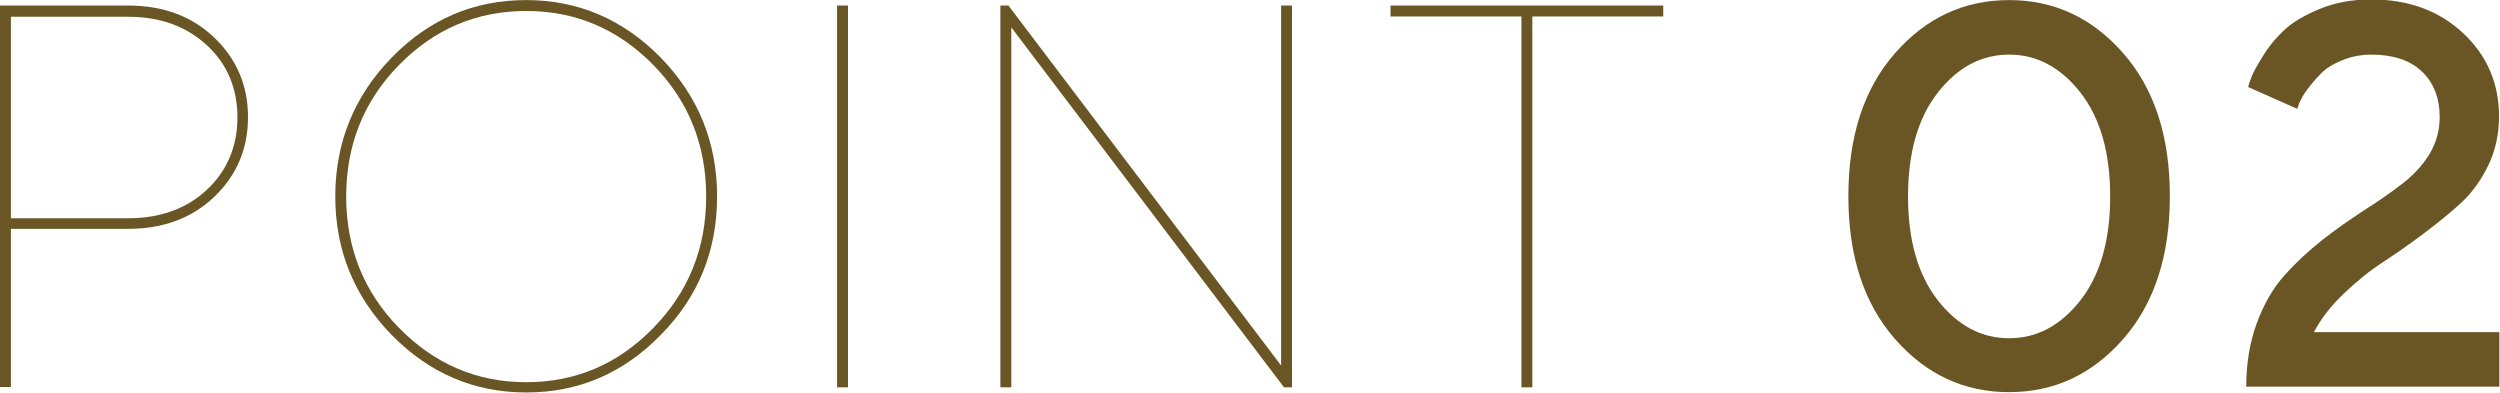 <?xml version="1.0" encoding="UTF-8"?>
<svg id="_レイヤー_2" data-name="レイヤー 2" xmlns="http://www.w3.org/2000/svg" width="27.49mm" height="4.32mm" viewBox="0 0 77.92 12.24">
  <defs>
    <style>
      .cls-1 {
        fill: #6a5625;
      }
    </style>
  </defs>
  <g id="_レイヤー_1-2" data-name="レイヤー 1">
    <g>
      <path class="cls-1" d="M3.99.17c1.09,0,1.99.33,2.69,1,.7.67,1.05,1.5,1.05,2.48s-.35,1.81-1.05,2.48c-.7.67-1.6,1-2.69,1H.34v4.93h-.34V.17h3.99ZM.34.51v6.29h3.65c1.01,0,1.83-.3,2.46-.89s.95-1.35.95-2.25-.31-1.66-.95-2.25-1.45-.89-2.46-.89H.34Z"/>
      <path class="cls-1" d="M20.59,10.44c-1.17,1.2-2.57,1.79-4.19,1.79s-3.02-.6-4.19-1.79c-1.17-1.2-1.76-2.64-1.76-4.32s.59-3.13,1.76-4.33c1.17-1.2,2.57-1.79,4.19-1.79s3.02.6,4.19,1.79c1.17,1.2,1.76,2.64,1.76,4.33s-.58,3.13-1.76,4.32ZM20.36,2.02c-1.1-1.12-2.42-1.68-3.96-1.68s-2.86.56-3.96,1.68c-1.1,1.12-1.65,2.49-1.65,4.1s.55,2.98,1.65,4.1c1.1,1.12,2.42,1.69,3.96,1.69s2.86-.56,3.96-1.69c1.1-1.12,1.65-2.49,1.65-4.1s-.55-2.98-1.65-4.1Z"/>
      <path class="cls-1" d="M26.09.17h.34v11.9h-.34V.17Z"/>
      <path class="cls-1" d="M40.27.17v11.9h-.25L31.52.85v11.22h-.34V.17h.25l8.5,11.22V.17h.34Z"/>
      <path class="cls-1" d="M51.84.17v.34h-4.08v11.56h-.34V.51h-4.08V.17h8.5Z"/>
      <path class="cls-1" d="M59.06,1.66c.97-1.11,2.16-1.66,3.56-1.66s2.59.55,3.56,1.66,1.45,2.59,1.45,4.45-.48,3.34-1.45,4.45-2.16,1.66-3.56,1.66-2.59-.55-3.56-1.66-1.45-2.59-1.45-4.45.48-3.34,1.45-4.45ZM64.84,2.88c-.62-.79-1.36-1.18-2.22-1.18s-1.6.39-2.22,1.18c-.62.79-.93,1.87-.93,3.24s.31,2.45.93,3.24c.62.79,1.36,1.18,2.22,1.18s1.6-.39,2.22-1.18c.62-.79.93-1.87.93-3.24s-.31-2.45-.93-3.24Z"/>
      <path class="cls-1" d="M70.01,12.07c0-.74.11-1.4.33-2s.51-1.1.87-1.5c.36-.4.75-.76,1.18-1.1s.86-.63,1.28-.91c.43-.27.82-.54,1.17-.81.36-.27.65-.58.87-.93.22-.36.33-.75.33-1.17,0-.6-.19-1.08-.56-1.43-.37-.35-.9-.52-1.57-.52-.33,0-.63.06-.92.18s-.51.26-.66.42c-.16.16-.3.33-.42.49s-.2.31-.25.43l-.06.17-1.53-.68c.02-.08.05-.18.1-.3.04-.12.16-.34.35-.65.19-.31.41-.58.67-.82.25-.24.62-.46,1.1-.66.48-.2,1.02-.3,1.61-.3,1.17,0,2.12.35,2.87,1.05.75.7,1.12,1.57,1.12,2.6,0,.54-.11,1.05-.33,1.51s-.5.85-.84,1.17c-.34.31-.73.63-1.17.96-.44.33-.87.63-1.28.9-.42.27-.82.6-1.22.98s-.71.78-.93,1.2h5.78v1.7h-7.9Z"/>
    </g>
  </g>
</svg>